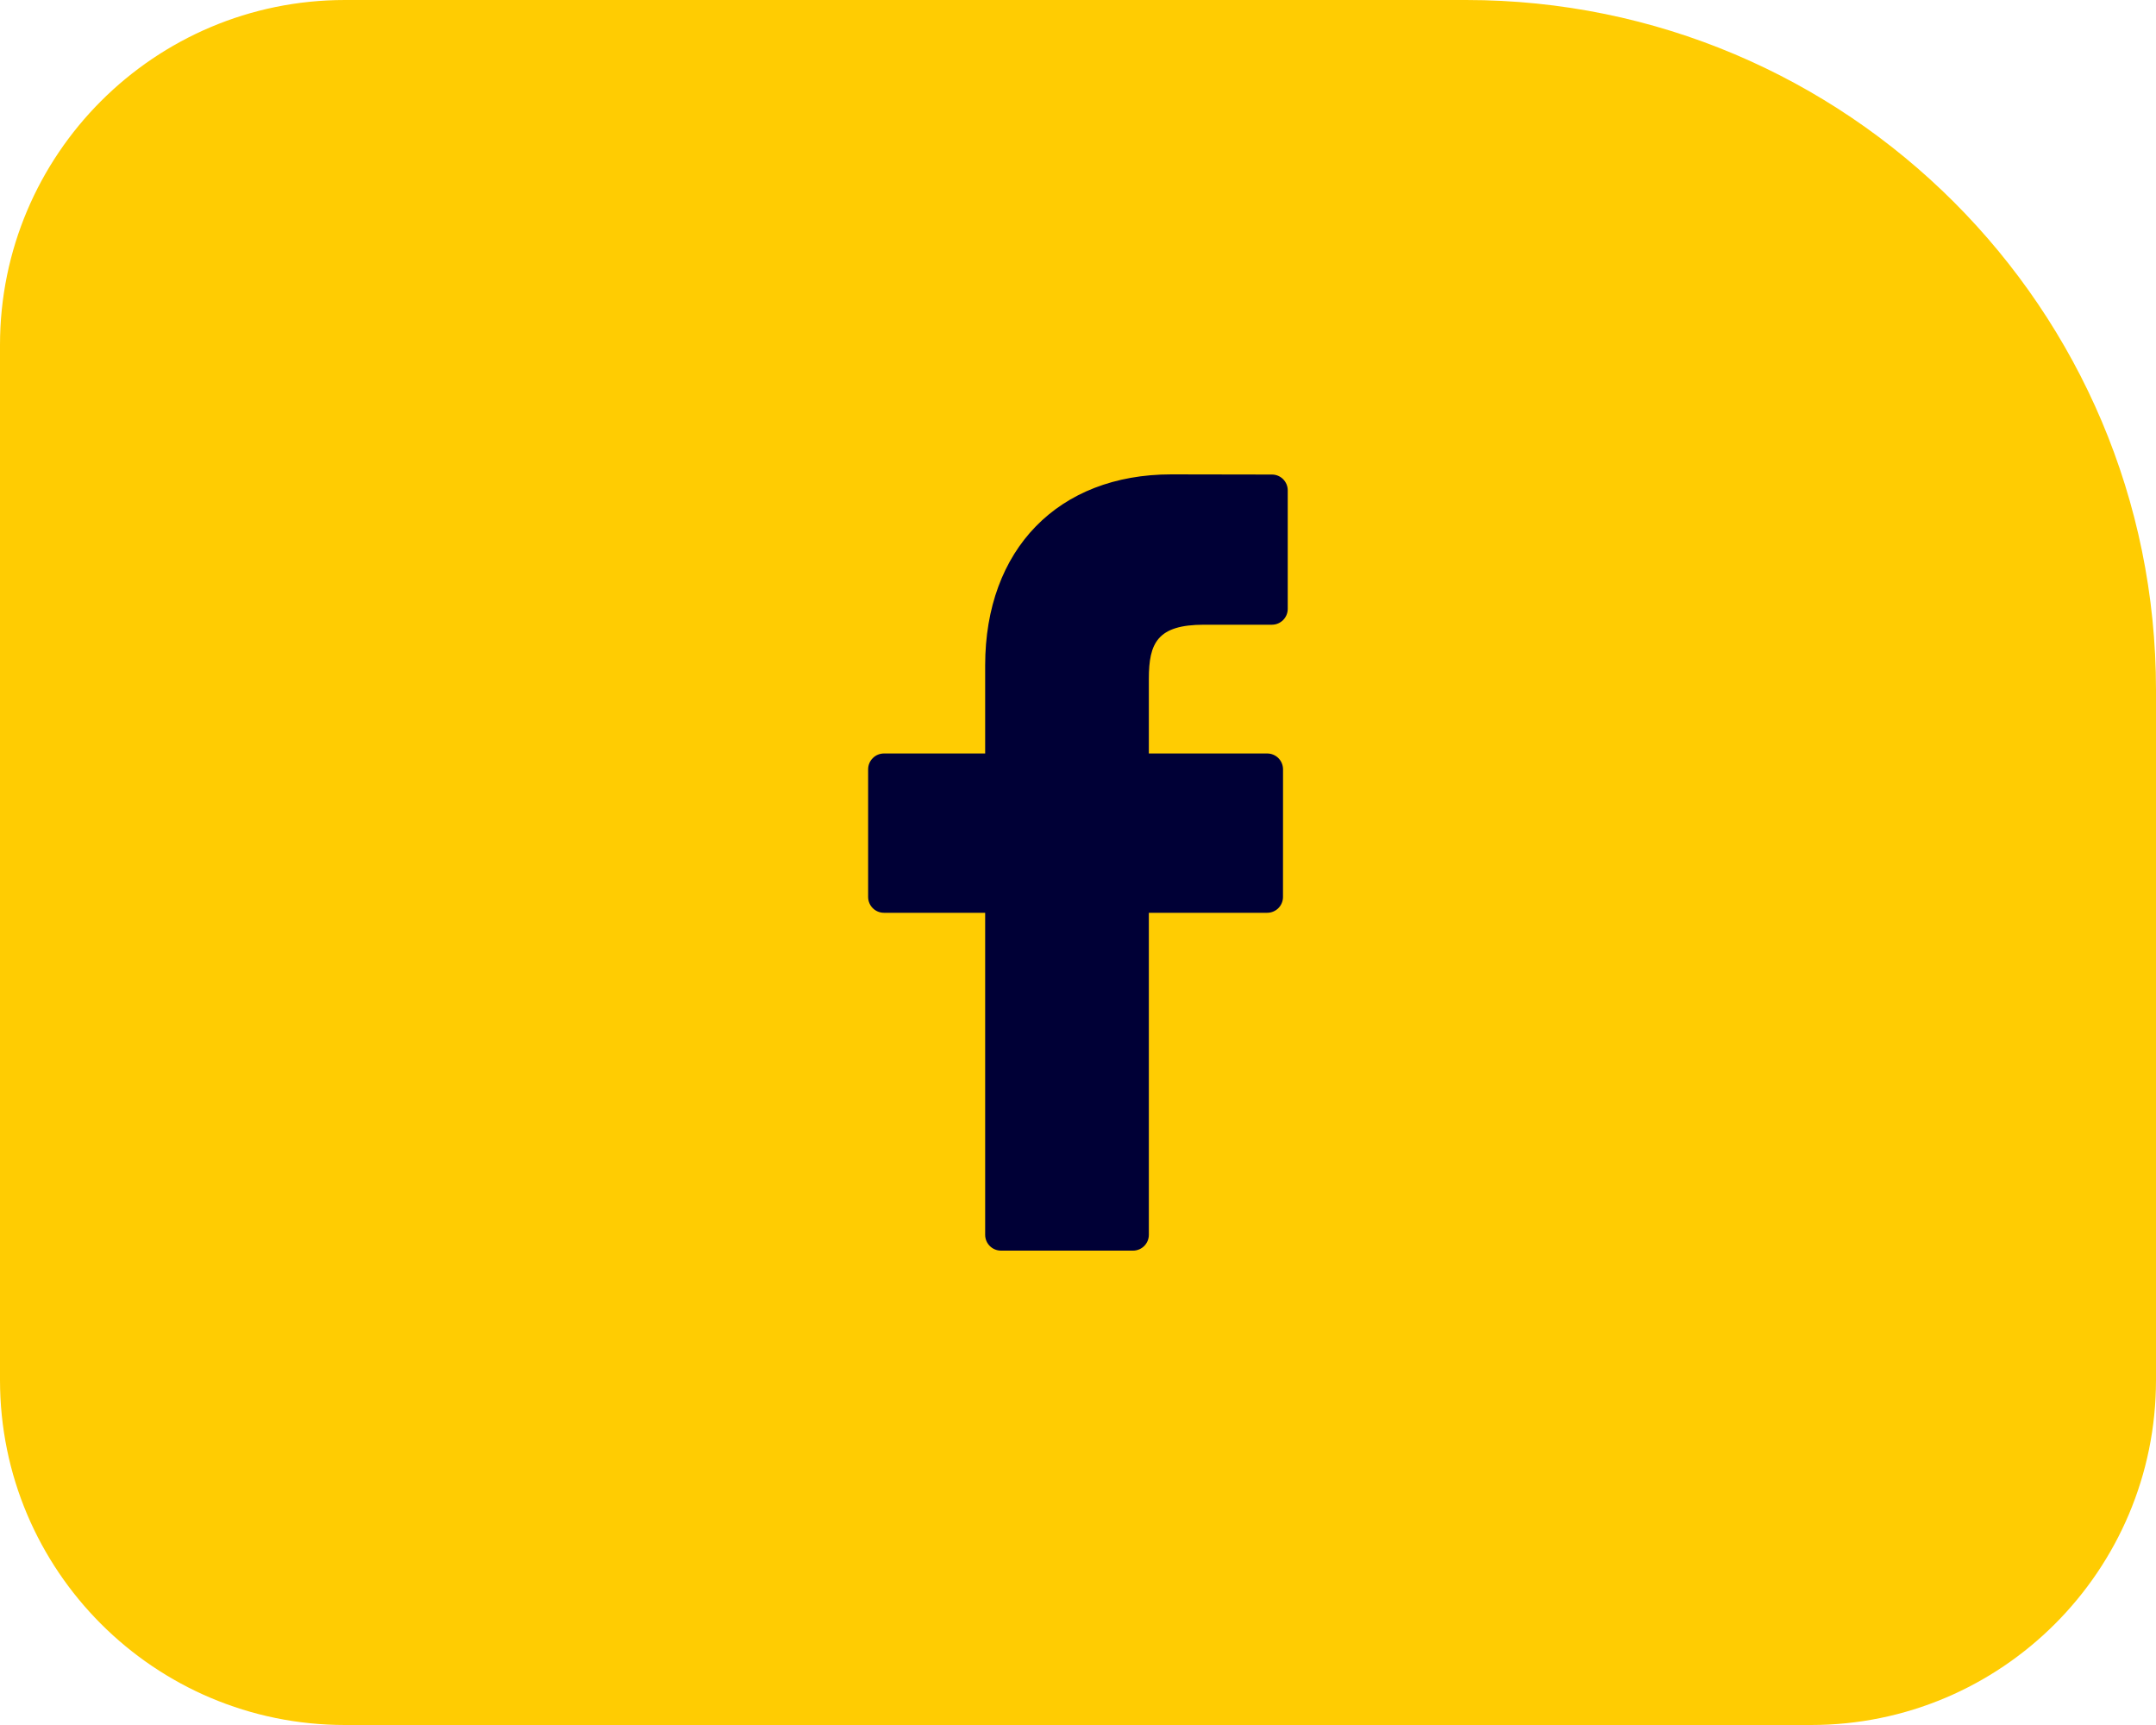<svg width="50" height="40" viewBox="0 0 50 40" fill="none" xmlns="http://www.w3.org/2000/svg">
<path d="M0 8C0 3.582 3.582 0 8 0H34C42.837 0 50 7.163 50 16V32C50 36.418 46.418 40 42 40H8C3.582 40 0 36.418 0 32V8Z" fill="#FFCC02"/>
<path d="M29.498 11.004L27.164 11C24.541 11 22.847 12.739 22.847 15.43V17.472H20.5C20.297 17.472 20.133 17.637 20.133 17.84V20.799C20.133 21.002 20.297 21.166 20.5 21.166H22.847V28.633C22.847 28.836 23.011 29 23.214 29H26.276C26.479 29 26.643 28.836 26.643 28.633V21.166H29.387C29.59 21.166 29.754 21.002 29.754 20.799L29.755 17.84C29.755 17.742 29.716 17.649 29.648 17.58C29.579 17.511 29.485 17.472 29.388 17.472H26.643V15.741C26.643 14.909 26.841 14.486 27.925 14.486L29.498 14.486C29.7 14.486 29.864 14.321 29.864 14.119V11.371C29.864 11.168 29.7 11.004 29.498 11.004Z" fill="#000036"/>
</svg>

